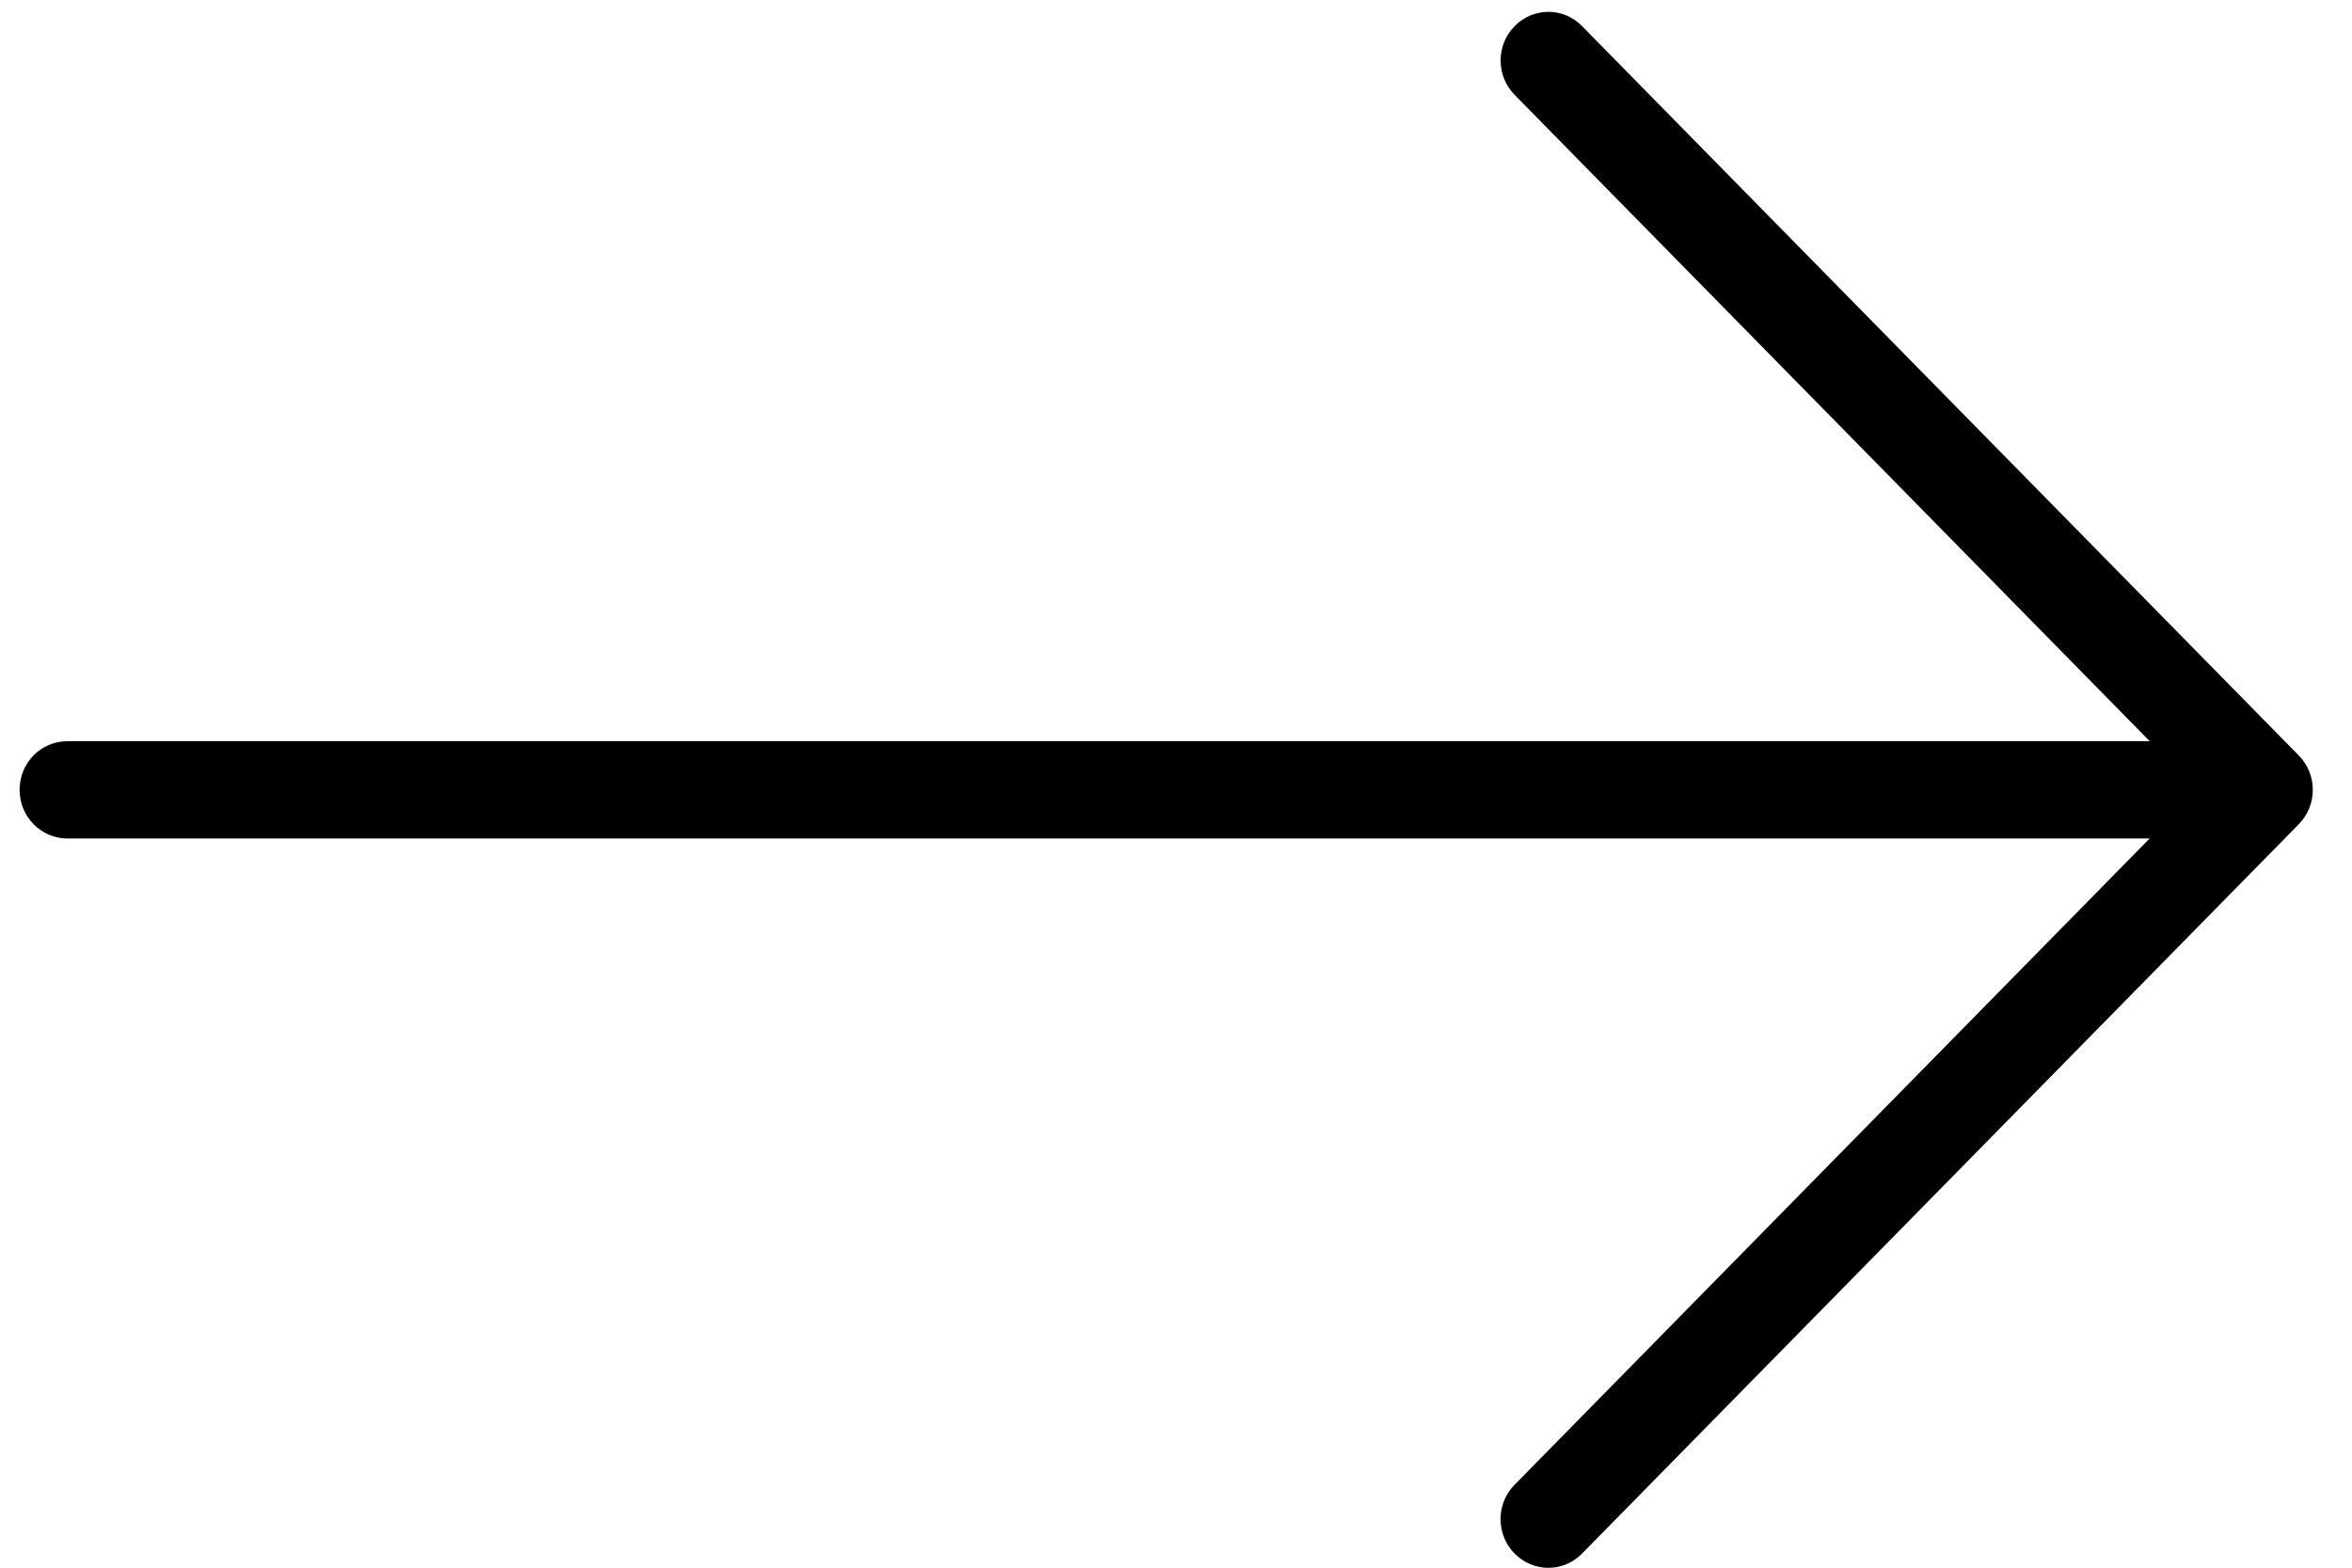 <?xml version="1.0" encoding="UTF-8"?>
<!-- Generator: Adobe Illustrator 15.0.0, SVG Export Plug-In . SVG Version: 6.00 Build 0)  -->
<!DOCTYPE svg PUBLIC "-//W3C//DTD SVG 1.1//EN" "http://www.w3.org/Graphics/SVG/1.1/DTD/svg11.dtd">
<svg version="1.1" id="Layer_1" xmlns="http://www.w3.org/2000/svg" xmlns:xlink="http://www.w3.org/1999/xlink" x="0px" y="0px" width="30px" height="20px" viewBox="0 0 30 20" enable-background="new 0 0 30 20" xml:space="preserve">
<path d="M29.32,9.637L20.18,0.334c-0.236-0.244-0.623-0.244-0.861,0c-0.238,0.241-0.238,0.633,0,0.876l8.101,8.246H0.859  c-0.337,0-0.609,0.276-0.609,0.62c0,0.342,0.272,0.621,0.609,0.621h26.56l-8.101,8.246c-0.238,0.241-0.238,0.634,0,0.876  c0.119,0.121,0.276,0.183,0.431,0.183c0.156,0,0.313-0.062,0.431-0.183l9.141-9.304C29.56,10.271,29.56,9.881,29.32,9.637z"/>
</svg>